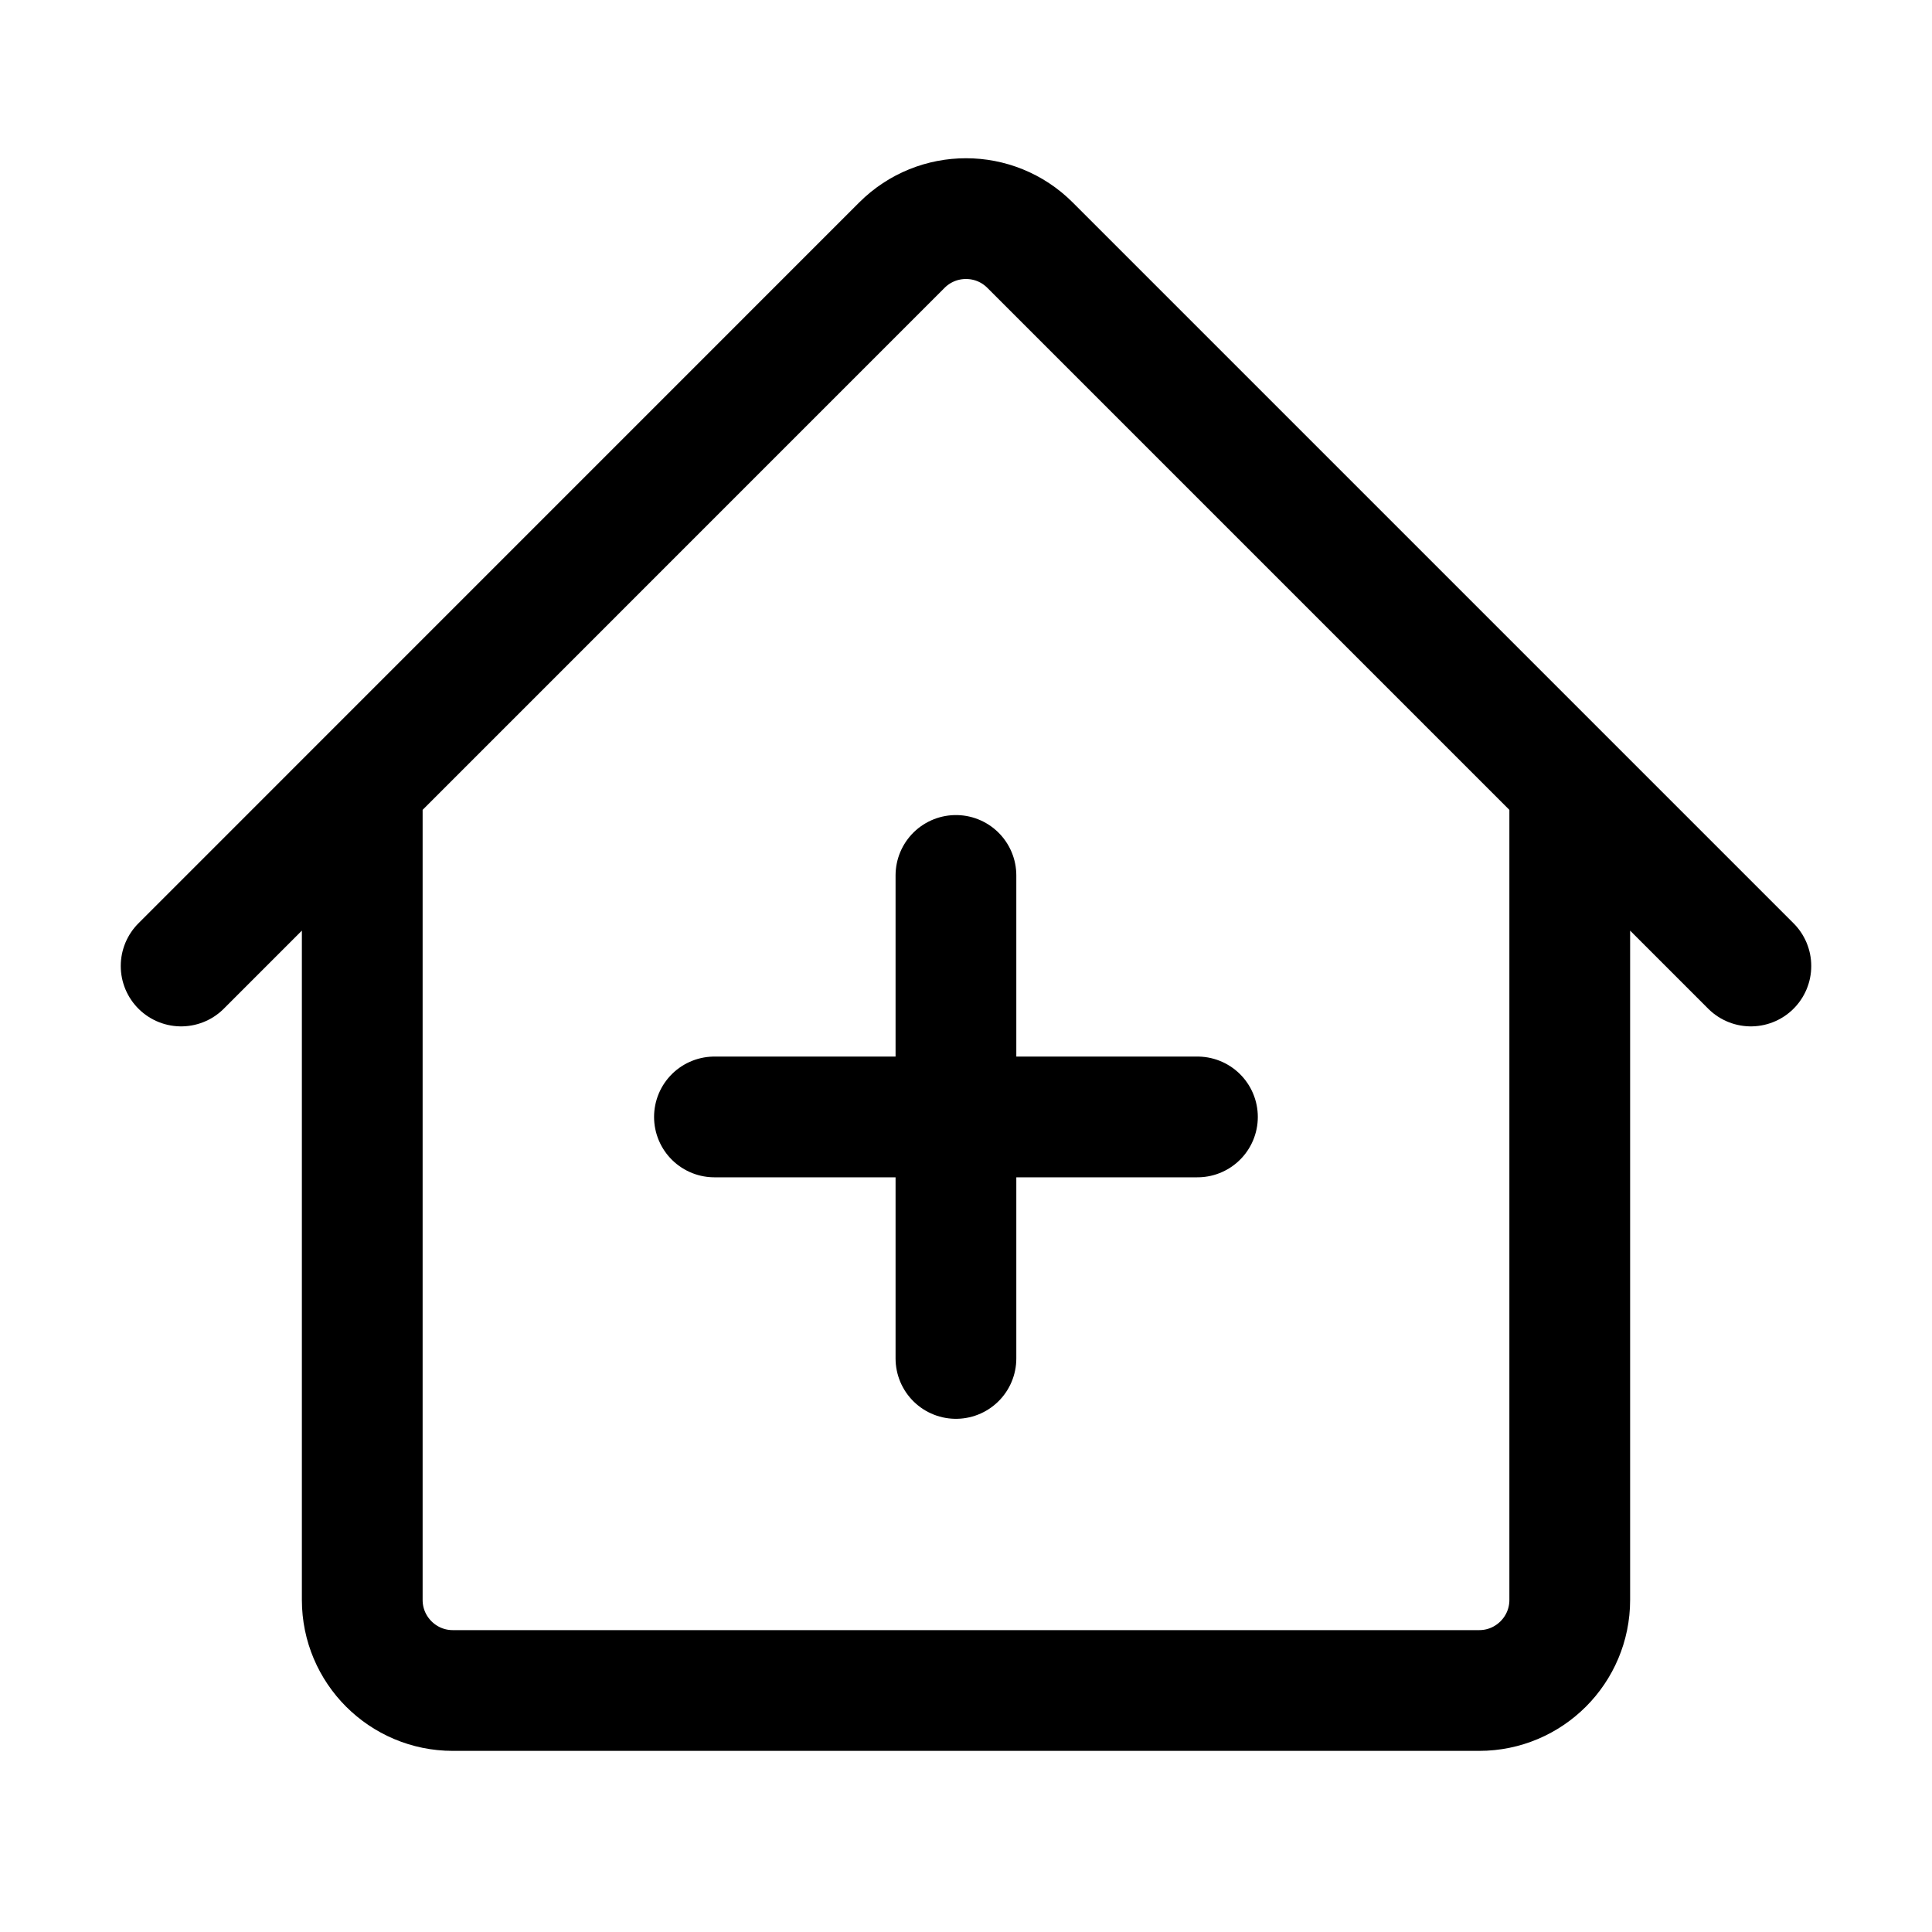 <svg xmlns="http://www.w3.org/2000/svg" fill="none" viewBox="0 0 24 24" stroke-width="1.5" stroke="currentColor" class="w-6 h-6">
    <path id="svg_1" d="m2.25,12l8.954,-8.955c0.44,-0.439 1.152,-0.439 1.591,0l8.955,8.955m-17.25,-2.25l0,10.125c0,0.621 0.504,1.125 1.125,1.125l12.75,0c0.621,0 1.125,-0.504 1.125,-1.125l0,-10.125m-11.25,11.25" stroke-linejoin="round" stroke-linecap="round"/>
    <path id="svg_2" d="m11.875,10.875l0,6m3,-3l-6,0" stroke-linejoin="round" stroke-linecap="round"/>
</svg>
